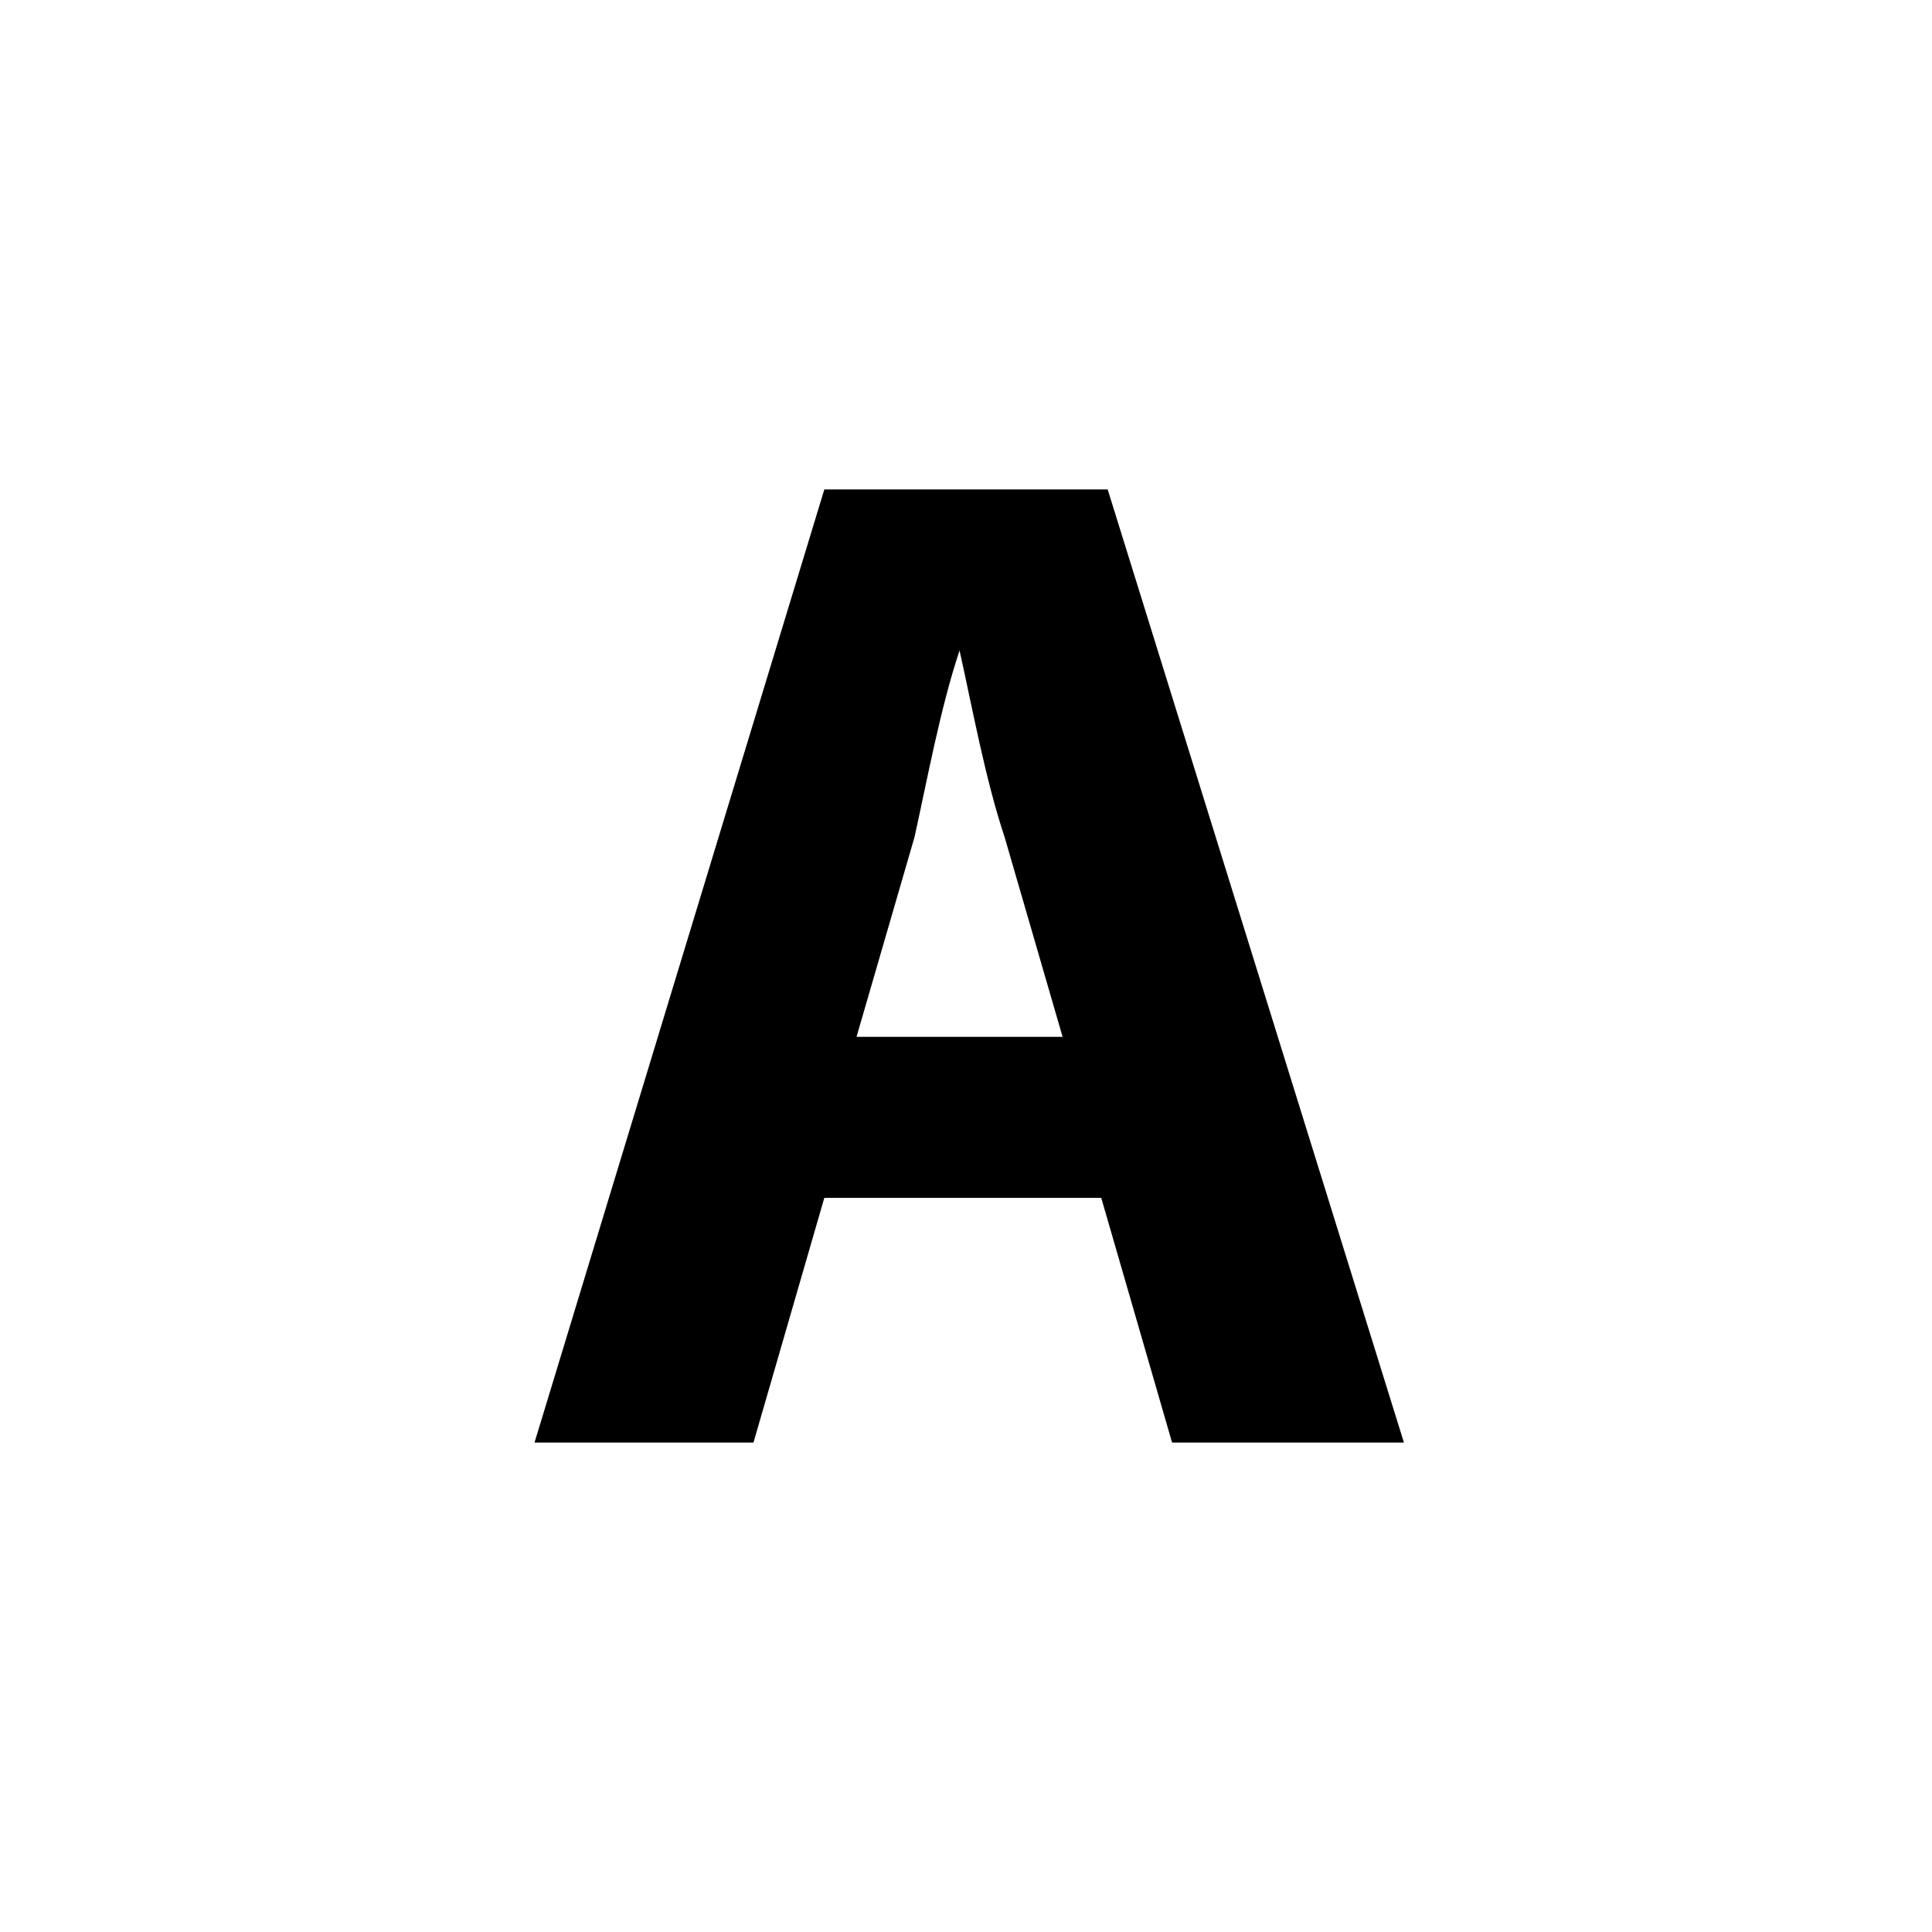 <?xml version="1.0" encoding="UTF-8"?>
<svg id="Layer_1" xmlns="http://www.w3.org/2000/svg" version="1.1" viewBox="0 0 30 30">
  <!-- Generator: Adobe Illustrator 29.7.0, SVG Export Plug-In . SVG Version: 2.1.1 Build 23)  -->
  <path d="M12.8,18.6l-1.1,3.8h-3.4l4.5-14.8h4.4l4.6,14.8h-3.6l-1.1-3.8h-4.3ZM16.5,16.1l-.9-3.1c-.3-.9-.5-2-.7-2.9-.3.9-.5,2-.7,2.9l-.9,3.1h3.2Z"/>
</svg>